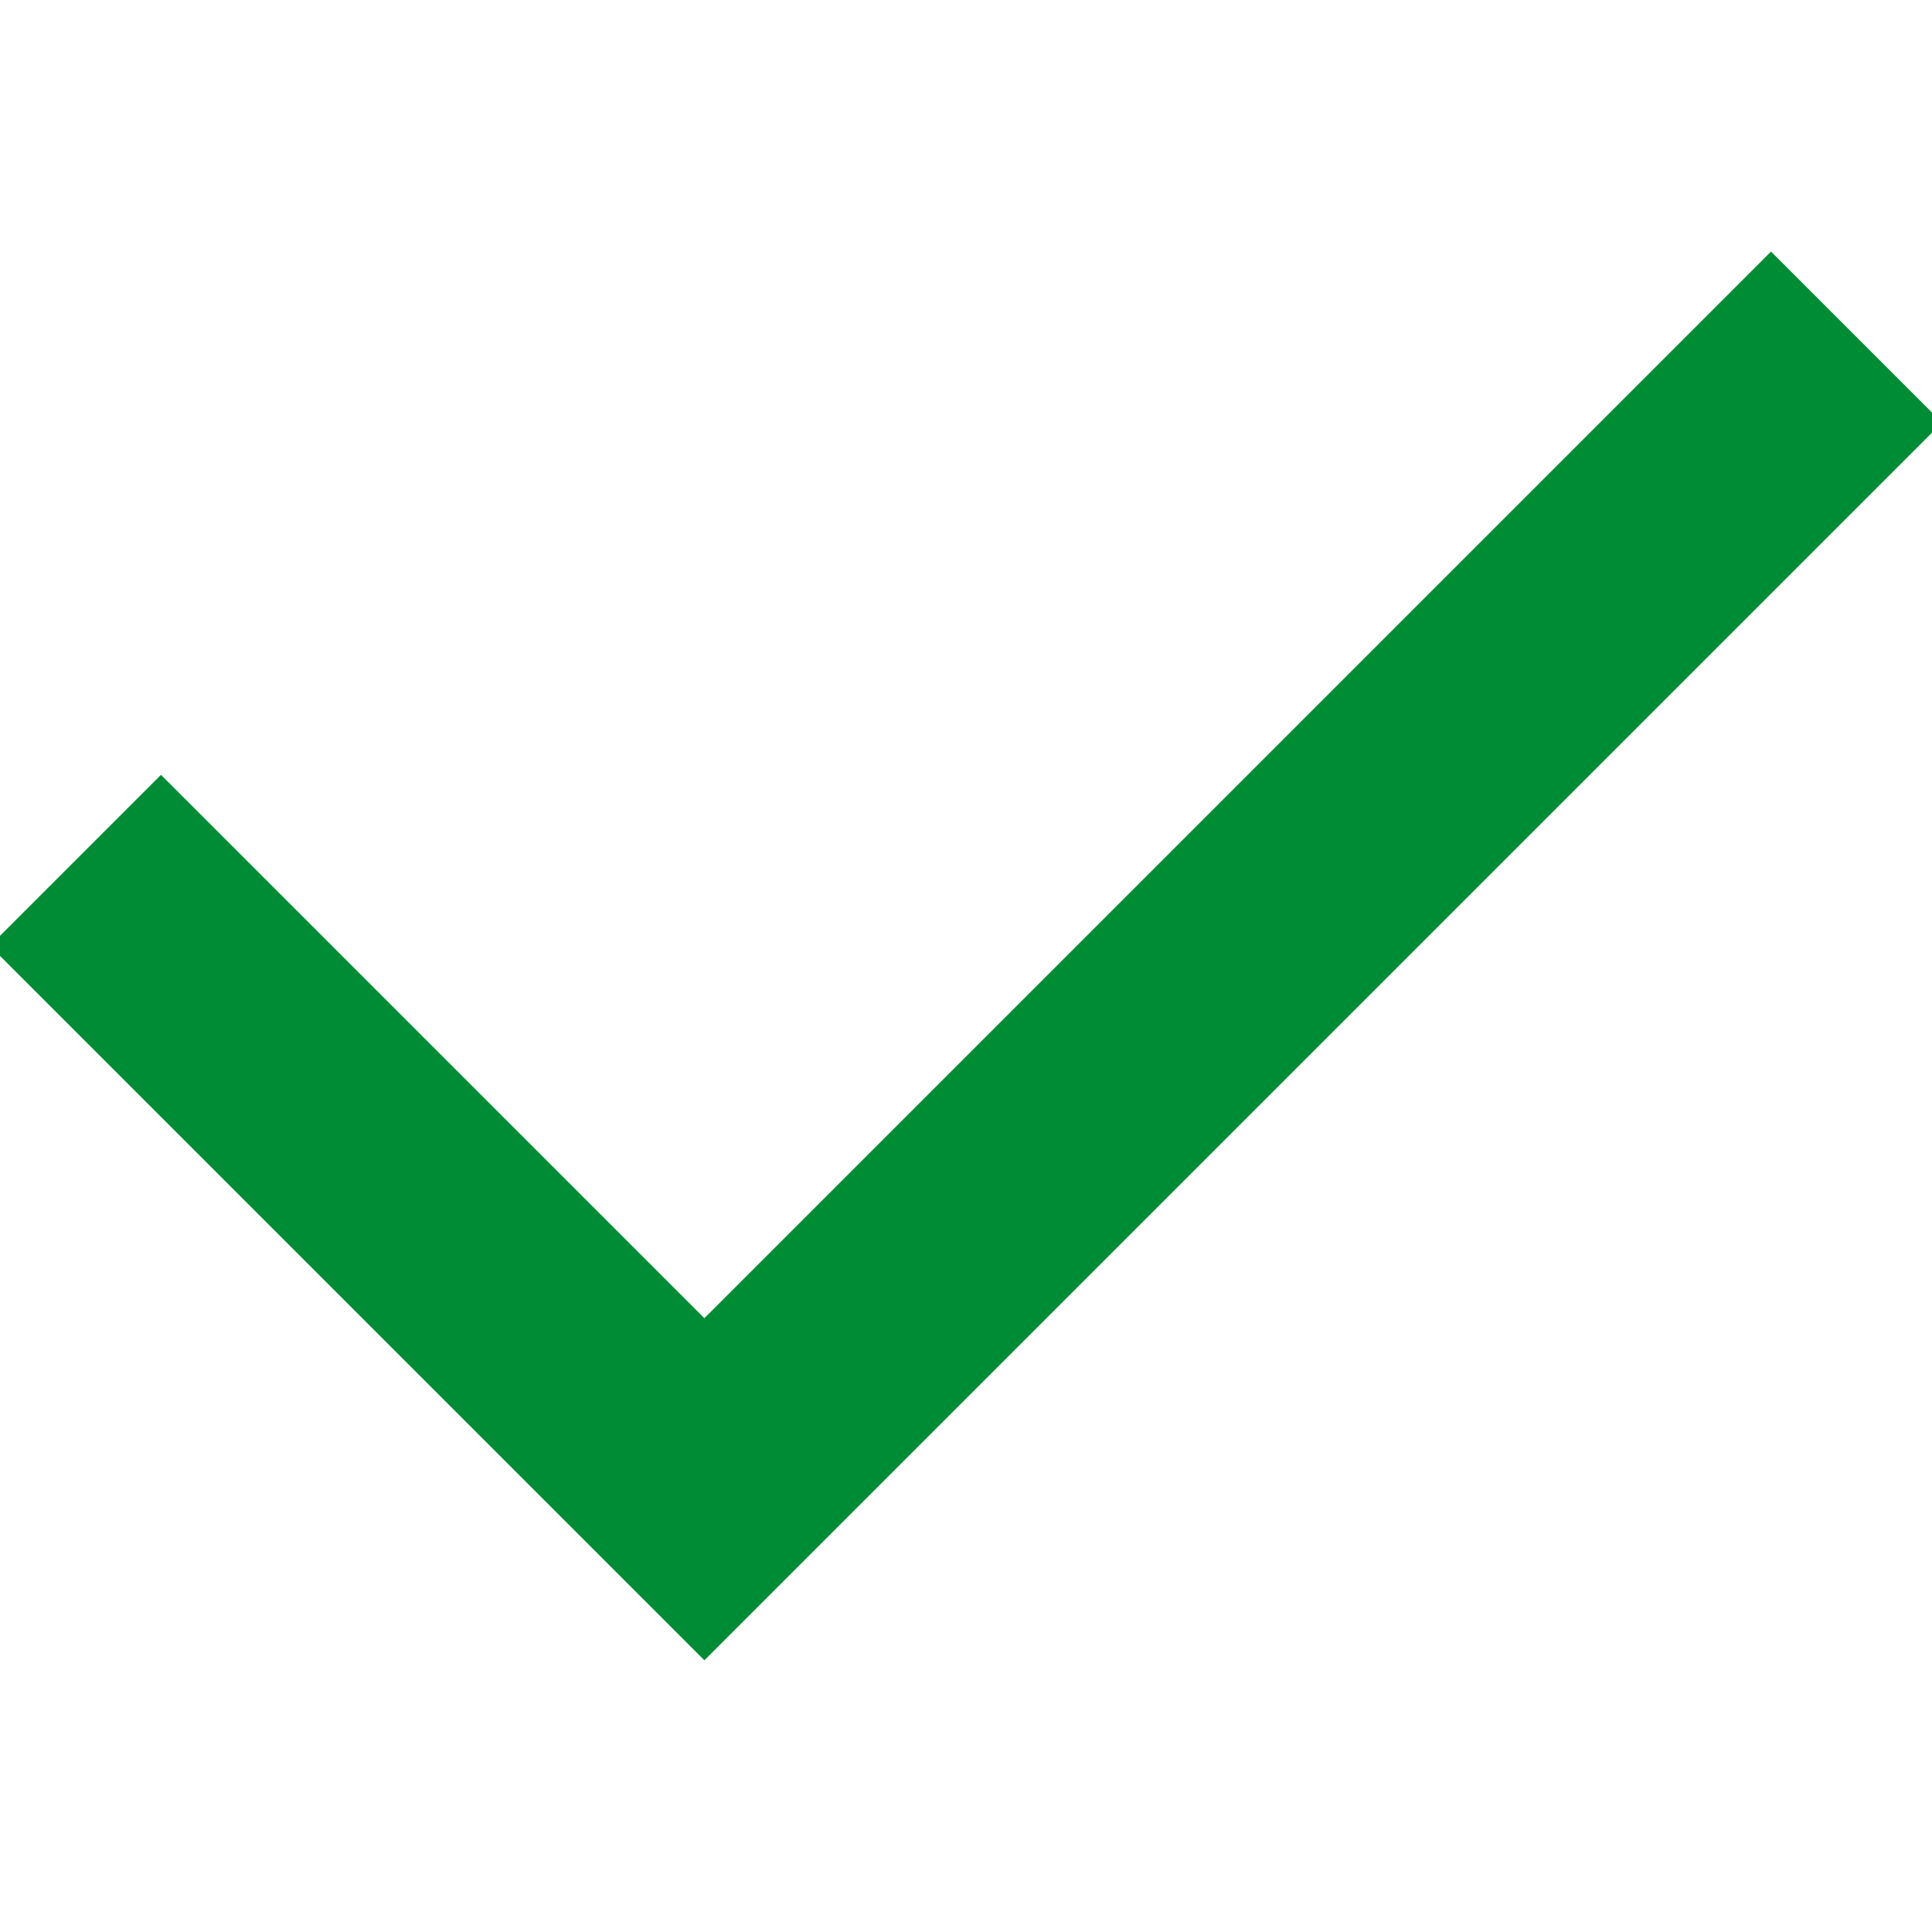 <?xml version="1.0" encoding="utf-8"?>
<!-- Generator: Adobe Illustrator 27.1.0, SVG Export Plug-In . SVG Version: 6.00 Build 0)  -->
<svg version="1.1" id="Layer_1" xmlns="http://www.w3.org/2000/svg" xmlns:xlink="http://www.w3.org/1999/xlink" x="0px" y="0px"
	 viewBox="0 0 96 96" style="enable-background:new 0 0 96 96;" xml:space="preserve">
<style type="text/css">
	.st0{fill:#008C35;}
</style>
<path id="Combined-Shape" class="st0" d="M35,82.5L-0.5,47L8,38.5l27,27l53-53l8.5,8.5L35,82.5z"/>
</svg>
